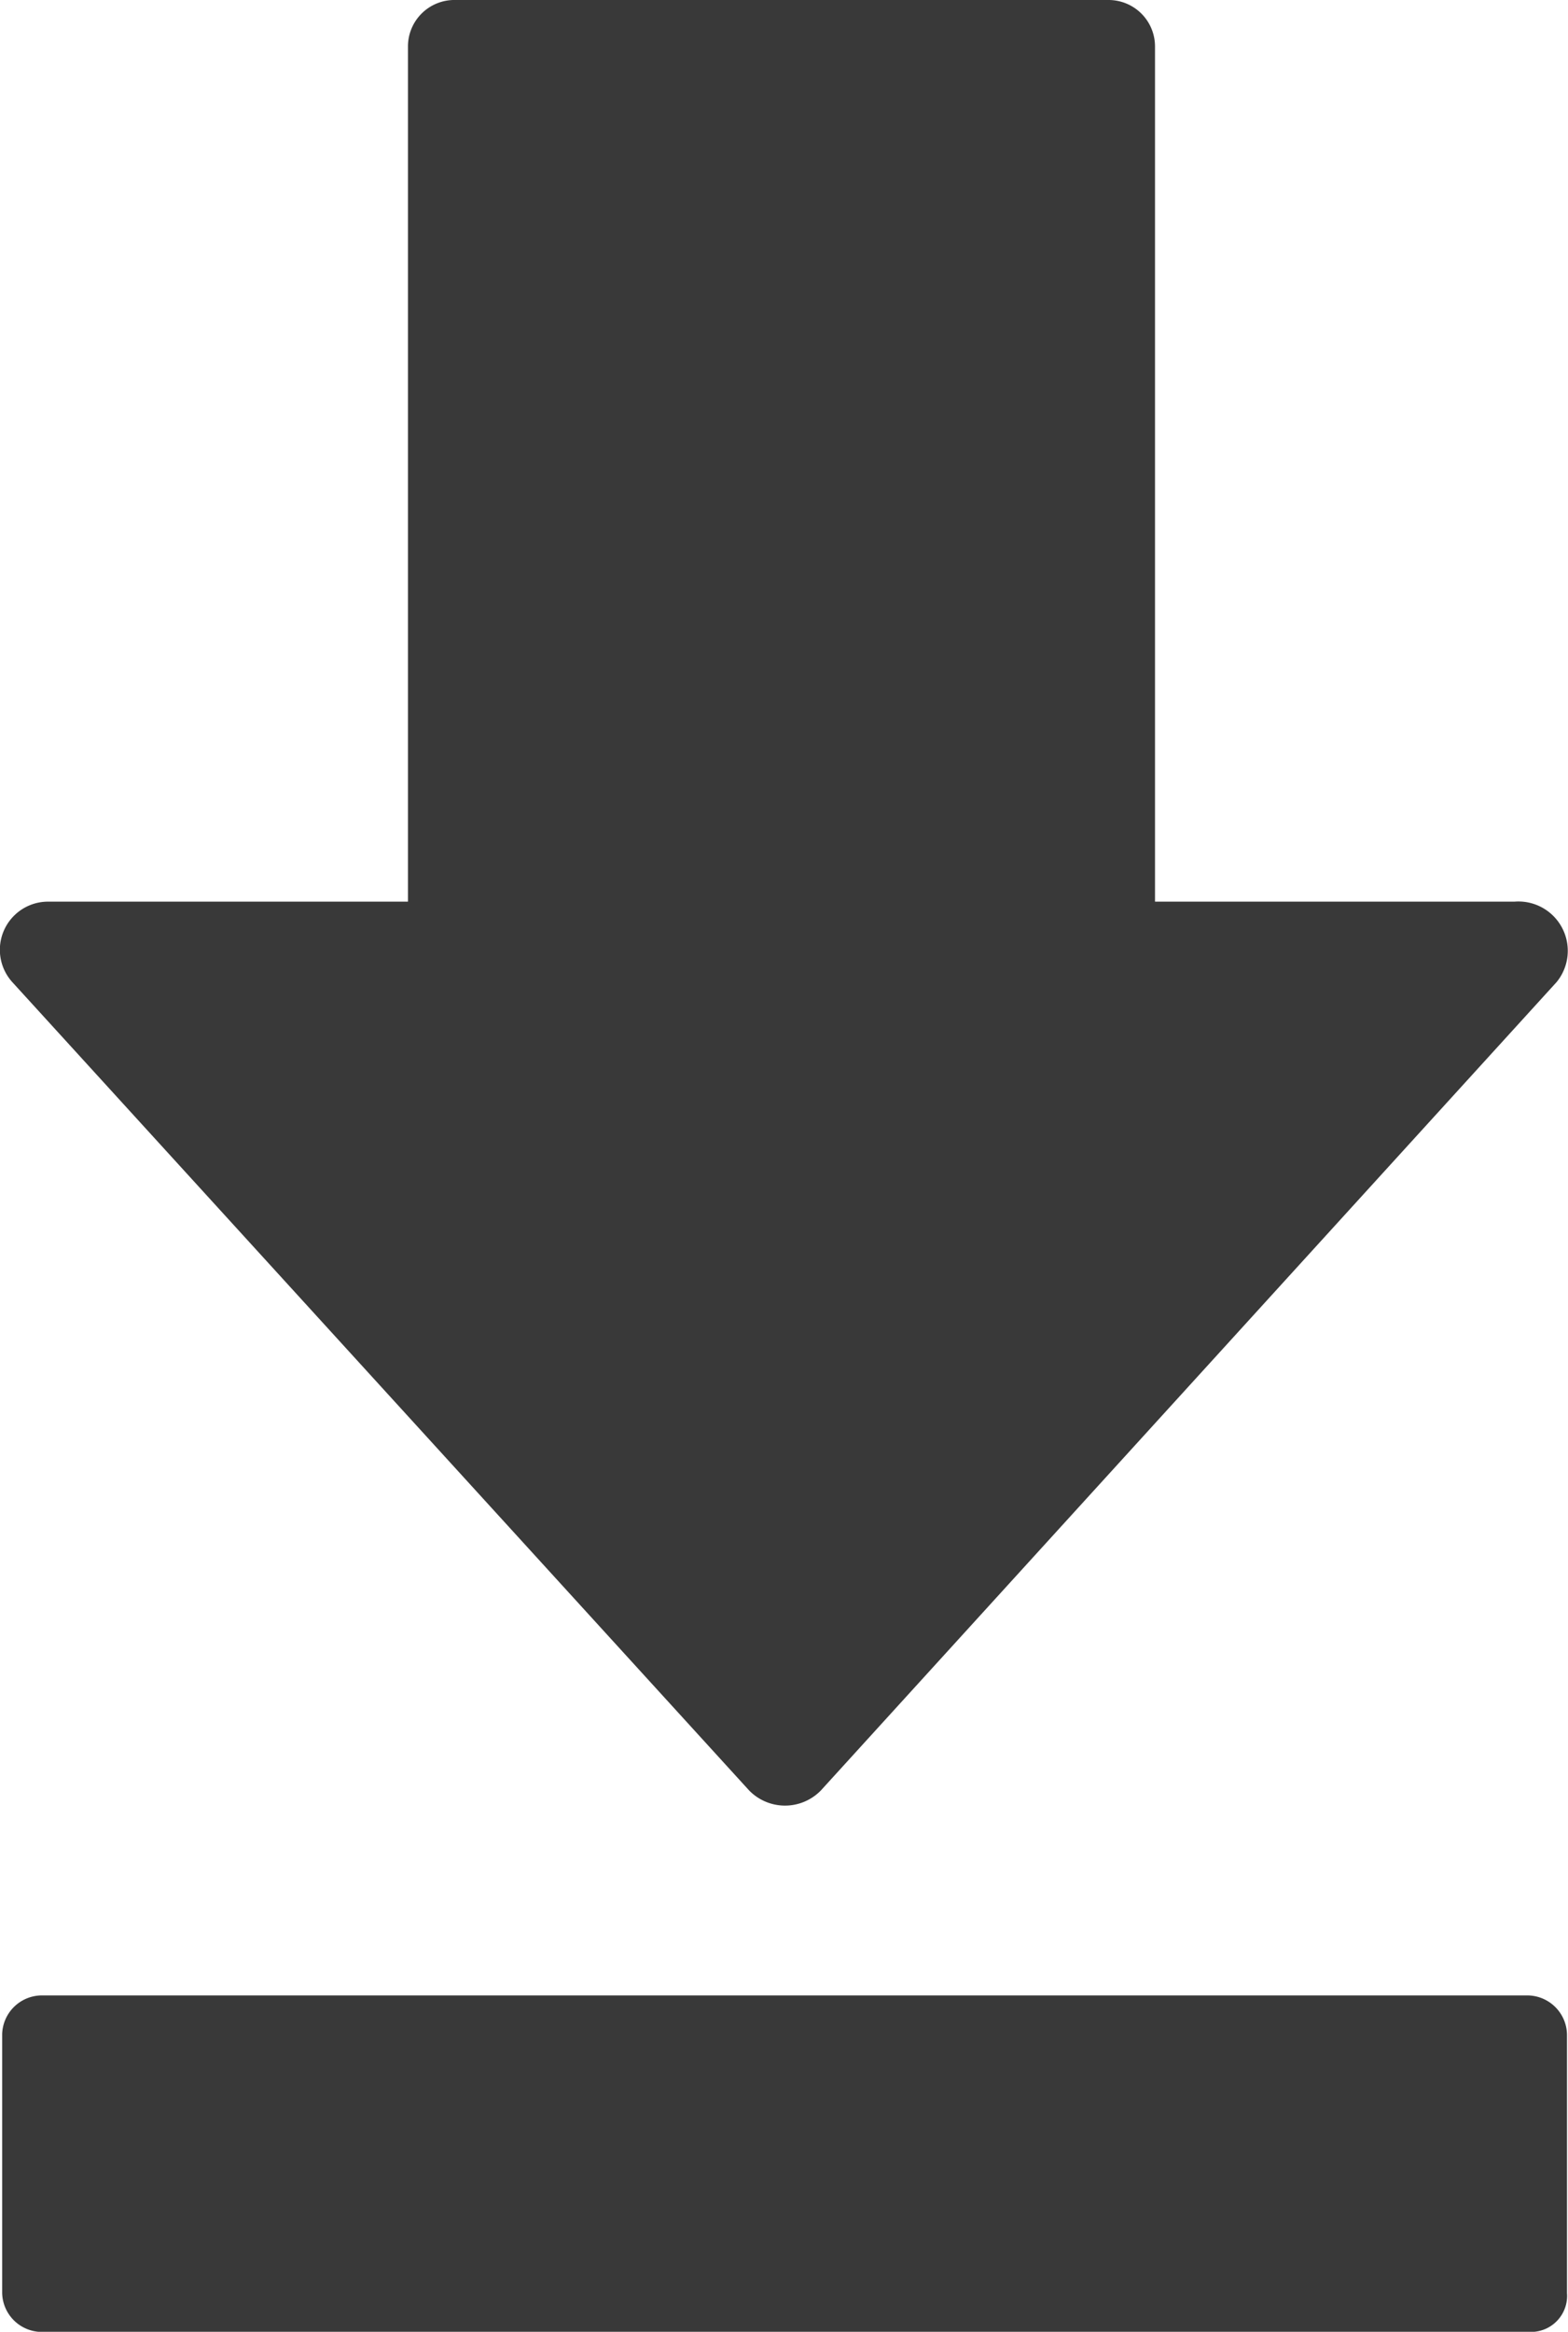 <svg xmlns="http://www.w3.org/2000/svg" width="10.904" height="16.215" viewBox="0 0 10.904 16.215">
  <path id="Caminho_646" data-name="Caminho 646" d="M30.54,11.829,25.424,17.45a.348.348,0,0,1-.5,0L19.8,11.829a.335.335,0,0,1,.252-.559h2.5V5.324A.323.323,0,0,1,22.883,5h4.54a.323.323,0,0,1,.324.324V11.27h2.5A.343.343,0,0,1,30.54,11.829Zm.072,9.117v-1.8a.277.277,0,0,0-.27-.27H20a.277.277,0,0,0-.27.27v1.8a.277.277,0,0,0,.27.27H30.36A.251.251,0,0,0,30.612,20.945Z" transform="translate(-19.715 -5)" fill="#393939"/>
</svg>
